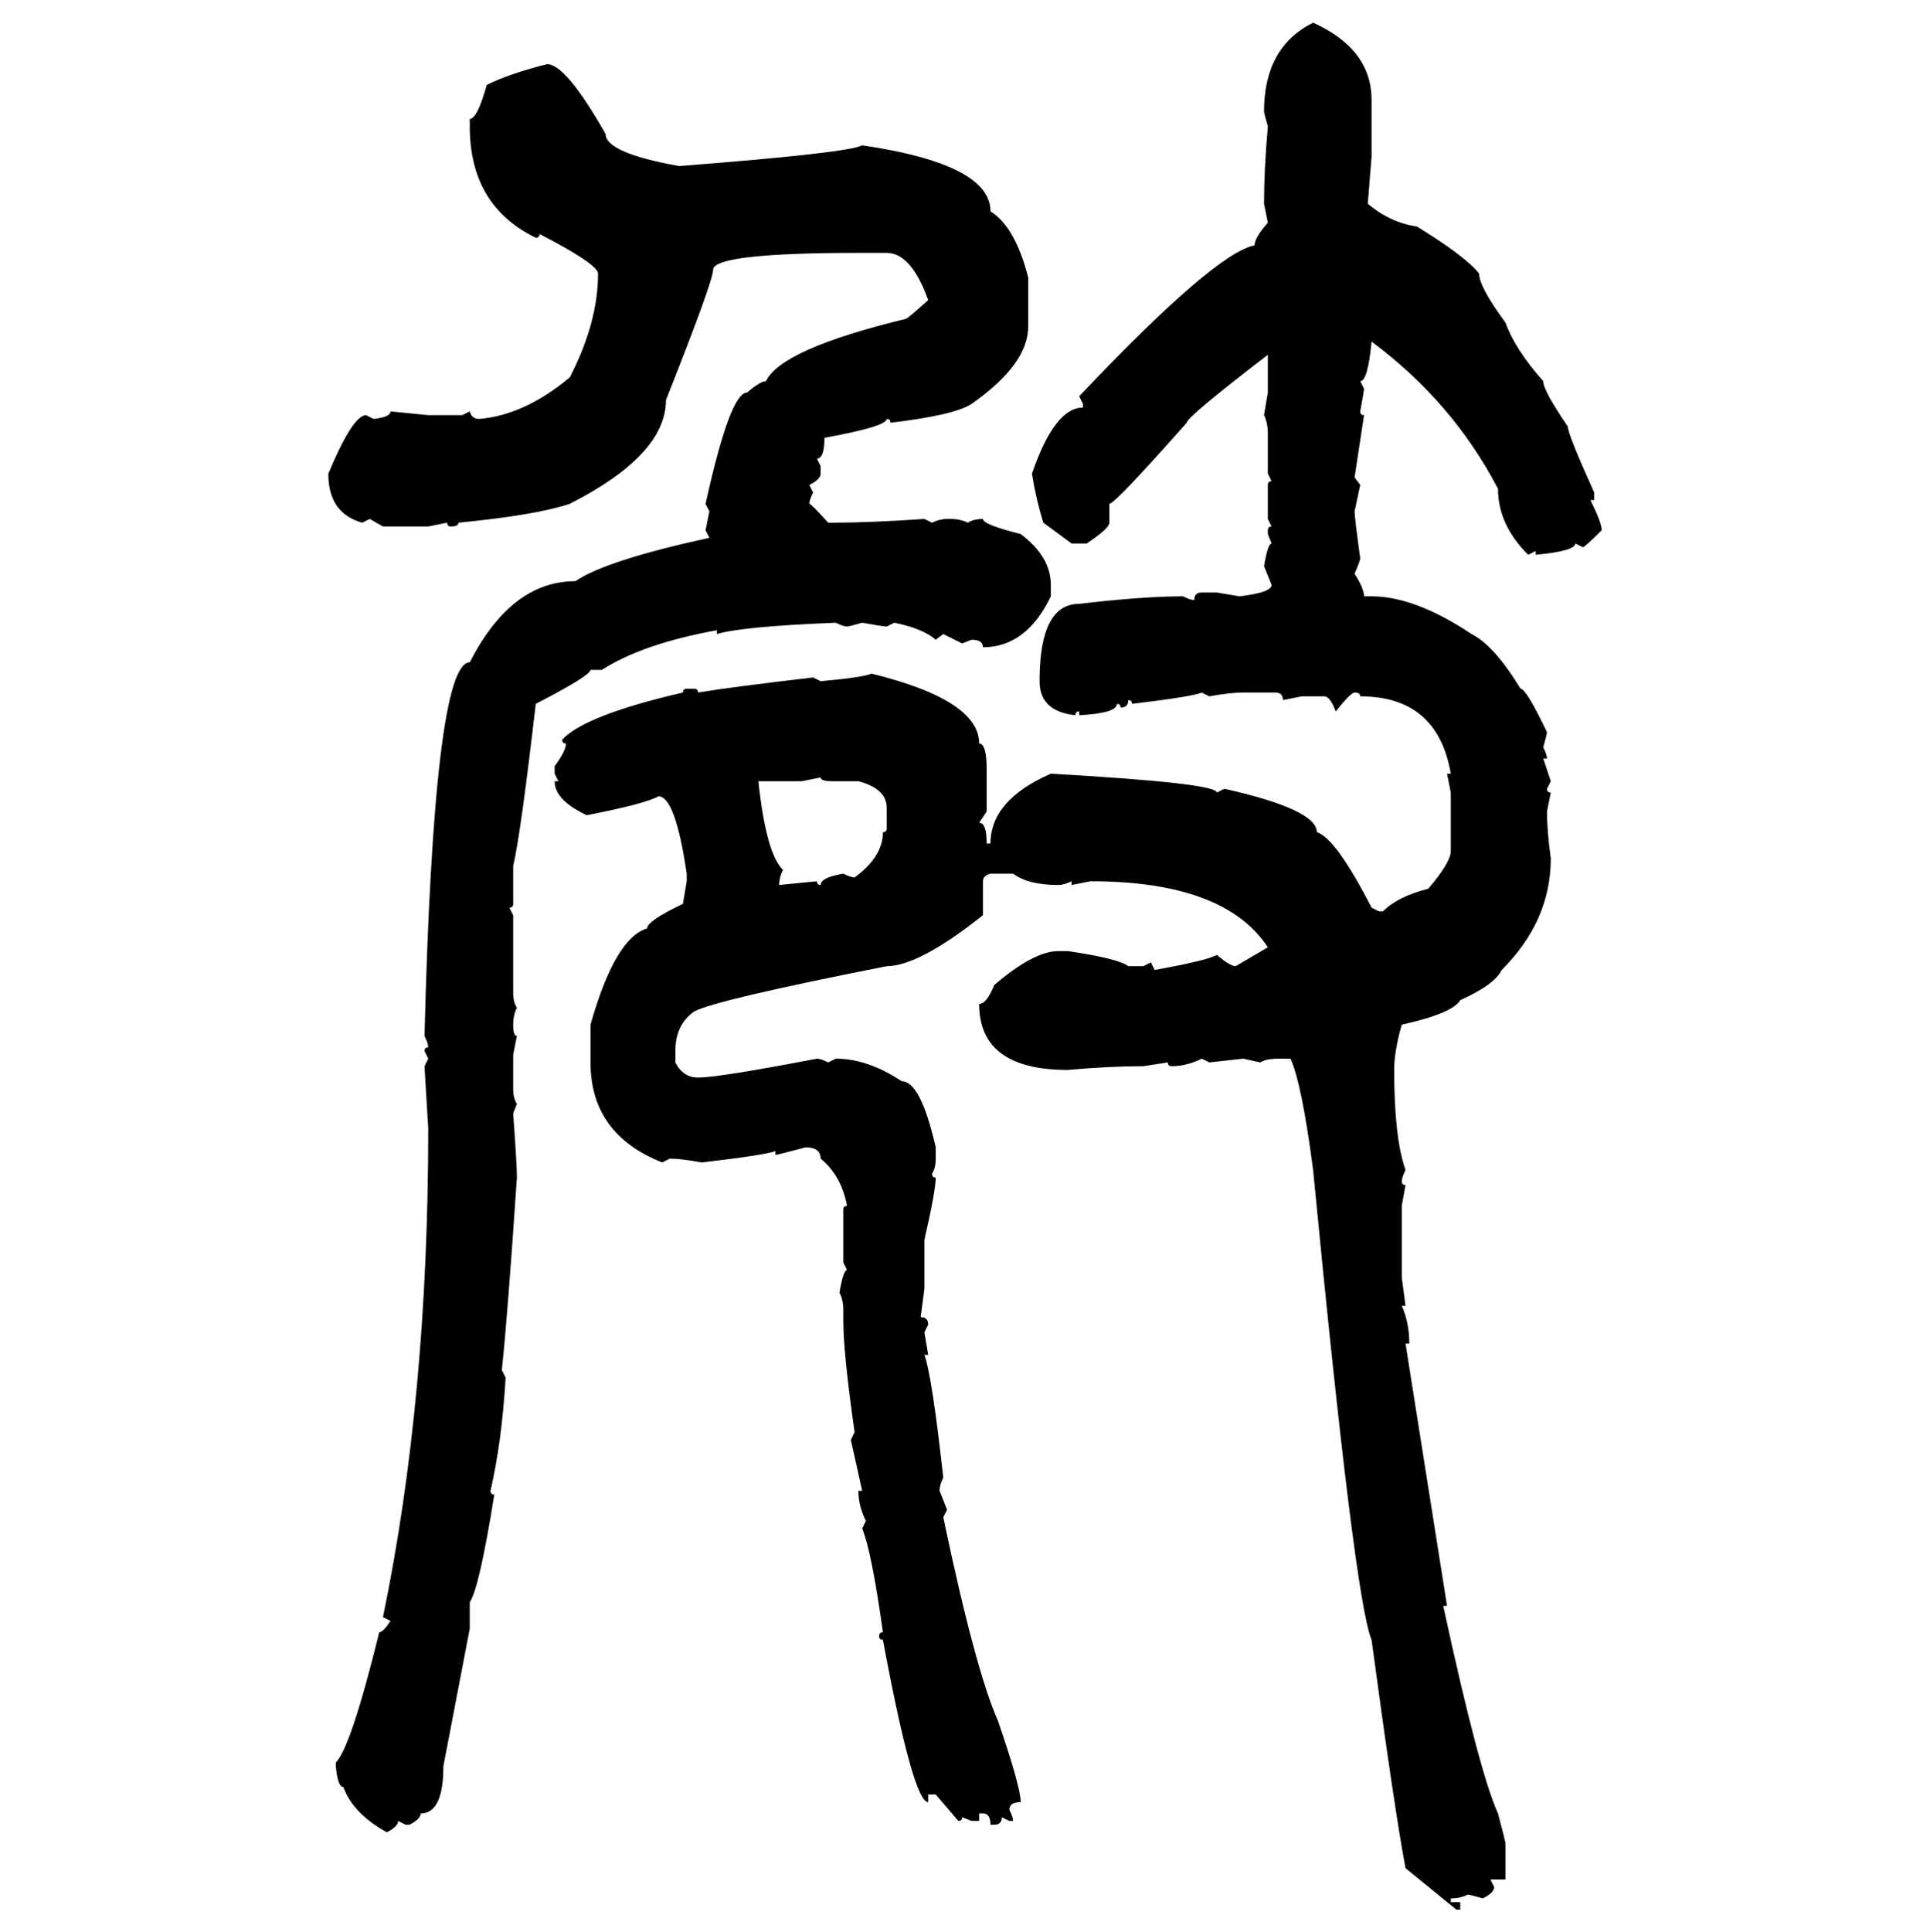 <svg xmlns="http://www.w3.org/2000/svg" xmlns:xlink="http://www.w3.org/1999/xlink" width="299.707" height="300"><path d="M203.91 3.52L203.91 3.52Q212.99 7.62 212.99 15.53L212.99 15.53L212.99 24.32L212.40 31.64Q215.92 34.57 220.02 35.16L220.02 35.16Q227.64 39.84 229.69 42.48L229.69 42.48Q229.69 44.53 233.79 50.10L233.79 50.10Q235.25 54.20 239.65 59.18L239.65 59.18Q239.65 60.64 243.46 66.21L243.46 66.21Q243.46 67.38 247.56 76.46L247.56 76.46L247.56 77.64L246.97 77.64Q248.73 81.15 248.73 82.32L248.73 82.32Q246.09 84.96 245.80 84.96L245.80 84.96L244.63 84.38Q244.63 85.55 238.48 86.13L238.48 86.13L238.48 85.55L237.30 86.13Q232.62 81.45 232.62 75.88L232.62 75.88Q225.59 62.40 212.99 53.03L212.99 53.03Q212.40 59.18 211.23 59.18L211.23 59.18L211.82 60.35Q211.82 60.64 211.23 63.87L211.23 63.87Q211.23 64.45 211.82 64.45L211.82 64.45L210.35 74.12L211.23 75.29L210.35 79.39Q210.35 80.27 211.23 86.72L211.23 86.72Q211.23 87.01 210.35 89.06L210.35 89.06Q211.82 91.41 211.82 92.58L211.82 92.58L212.99 92.58Q219.73 92.58 228.52 98.44L228.52 98.44Q232.03 100.20 236.13 106.93L236.13 106.93Q237.01 106.93 240.23 113.67L240.23 113.67Q240.23 113.96 239.65 116.02L239.65 116.02Q240.23 117.19 240.23 117.77L240.23 117.77L239.65 117.77L240.82 121.29L240.23 122.46Q240.23 123.05 240.82 123.05L240.82 123.05L240.23 125.98Q240.23 128.91 240.82 133.30L240.82 133.30Q240.82 142.97 233.20 150.59L233.20 150.59Q232.03 152.93 226.76 155.27L226.76 155.27Q225.59 157.32 217.68 159.08L217.68 159.08Q216.50 163.18 216.50 166.11L216.50 166.11Q216.50 176.66 218.26 181.64L218.26 181.64Q217.68 182.81 217.68 183.40L217.68 183.40Q217.68 183.98 218.26 183.98L218.26 183.98L217.68 187.21L217.68 198.34L218.26 202.73L217.68 202.73Q218.85 205.37 218.85 208.59L218.85 208.59L218.26 208.59L224.71 249.32L224.12 249.32Q229.69 275.10 232.62 281.54L232.62 281.54Q233.79 285.94 233.79 286.23L233.79 286.23L233.79 291.80L231.45 291.80L232.03 292.97Q232.03 293.85 230.27 294.73L230.27 294.73Q228.22 294.14 227.93 294.14L227.93 294.14Q226.76 294.73 225.29 294.73L225.29 294.73L225.29 295.31L226.76 295.31L226.76 296.48L226.17 296.48L218.26 290.04Q216.50 280.66 212.99 254.59L212.99 254.59Q210.35 248.44 203.91 181.64L203.91 181.64Q202.15 168.16 200.39 164.36L200.39 164.36L198.63 164.36Q196.58 164.36 195.70 164.94L195.70 164.94L193.07 164.36L187.79 164.94L186.62 164.36Q184.28 165.53 181.93 165.53L181.93 165.53Q181.35 165.53 181.35 164.94L181.35 164.94L177.54 165.53Q172.27 165.53 165.82 166.11L165.82 166.11Q152.05 166.11 152.05 155.86L152.05 155.86Q153.22 155.86 154.39 152.93L154.39 152.93Q160.55 147.66 164.36 147.66L164.36 147.66L165.82 147.66Q173.73 148.83 175.20 150L175.20 150L177.54 150L178.71 149.41L179.30 150.59Q187.50 149.12 188.96 148.24L188.96 148.24Q191.02 150 191.89 150L191.89 150L196.88 147.07Q190.14 136.82 169.34 136.82L169.34 136.82L166.41 137.40L166.41 136.82Q165.23 137.40 164.36 137.40L164.36 137.40Q159.67 137.40 157.32 135.64L157.32 135.64L153.81 135.64Q152.64 135.94 152.64 136.82L152.64 136.82L152.64 142.09Q142.68 150 137.70 150L137.70 150Q111.04 155.27 107.81 157.03L107.81 157.03Q104.88 159.08 104.88 163.18L104.88 163.18L104.88 164.94Q106.05 167.29 108.40 167.29L108.40 167.29Q111.62 167.29 126.86 164.36L126.86 164.36Q127.44 164.36 128.61 164.94L128.61 164.94L129.79 164.36Q134.77 164.36 140.04 167.87L140.04 167.87Q142.97 167.87 145.31 178.13L145.31 178.13L145.31 179.88Q145.31 181.35 144.73 182.23L144.73 182.23Q144.73 182.81 145.31 182.81L145.31 182.81Q145.31 184.86 143.55 192.48L143.55 192.48L143.55 200.10L142.97 204.49Q144.14 204.49 144.14 205.66L144.14 205.66L143.55 206.84L144.14 210.35L143.55 210.35Q144.73 213.57 146.48 229.39L146.48 229.39Q145.90 230.57 145.90 231.45L145.90 231.45L147.07 234.38L146.48 235.55Q151.46 259.28 154.98 267.19L154.98 267.19Q158.50 277.44 158.50 279.79L158.50 279.79Q156.74 279.79 156.74 280.96L156.74 280.96Q157.32 282.13 157.32 282.71L157.32 282.71L156.74 282.71L155.57 282.13Q155.57 283.30 154.39 283.30L154.39 283.30L153.81 283.30Q153.81 281.54 152.64 281.54L152.64 281.54L152.05 281.54L152.05 282.71L150.88 282.71L149.41 282.13Q149.41 282.71 148.83 282.71L148.83 282.71L145.31 278.61L144.14 278.61L144.14 279.79Q141.80 279.79 137.11 254.59L137.11 254.59Q136.52 254.59 136.52 254.00L136.52 254.00Q136.52 253.42 137.11 253.42L137.11 253.42Q135.35 240.82 133.89 237.30L133.89 237.30L134.47 236.13Q133.30 233.79 133.30 231.45L133.30 231.45L133.89 231.45L132.13 223.54L132.71 222.36Q130.96 210.06 130.96 205.08L130.96 205.08L130.96 203.32Q130.96 201.86 130.37 200.68L130.37 200.68Q130.96 197.17 131.54 197.17L131.54 197.17L130.96 196.00L130.96 187.79Q130.96 187.21 131.54 187.21L131.54 187.21Q130.66 182.52 127.44 179.88L127.44 179.88Q127.44 178.13 125.10 178.13L125.10 178.13Q120.70 179.30 120.41 179.30L120.41 179.30L120.41 178.71Q118.95 179.30 108.98 180.47L108.98 180.47Q105.76 179.88 104.00 179.88L104.00 179.88L102.83 180.47Q91.70 176.07 91.70 164.94L91.70 164.94L91.70 159.08Q95.51 145.61 100.49 144.14L100.49 144.14Q100.49 142.97 106.05 140.33L106.05 140.33L106.64 136.82L106.64 135.64Q104.88 123.63 102.25 123.63L102.25 123.63Q100.20 124.80 91.11 126.56L91.11 126.56Q86.13 124.22 86.13 121.29L86.13 121.29L86.72 121.29L86.13 120.12L86.13 118.95Q87.89 116.60 87.89 115.43L87.89 115.43Q87.30 115.43 87.30 114.84L87.30 114.84Q90.82 111.04 106.05 107.52L106.05 107.52Q106.05 106.93 106.64 106.93L106.64 106.93L107.81 106.93Q108.40 106.93 108.40 107.52L108.40 107.52Q113.67 106.64 126.27 105.18L126.27 105.18L127.44 105.76Q133.89 105.18 135.35 104.59L135.35 104.59Q152.05 108.69 152.05 115.43L152.05 115.43Q153.22 115.43 153.22 119.53L153.22 119.53L153.22 125.98L152.05 127.73Q153.22 127.73 153.22 130.96L153.22 130.96L153.81 130.96Q153.81 124.22 163.18 120.12L163.18 120.12Q188.96 121.58 188.96 123.05L188.96 123.05L190.14 122.46Q204.49 125.68 204.49 129.20L204.49 129.20Q207.42 130.08 212.99 140.92L212.99 140.92L214.16 141.50L214.75 141.50Q217.09 139.16 221.78 137.99L221.78 137.99Q225.29 133.89 225.29 132.13L225.29 132.13L225.29 123.05L224.71 120.12L225.29 120.12Q223.24 108.11 211.23 108.11L211.23 108.11Q211.23 107.52 210.35 107.52L210.35 107.52Q209.77 107.52 207.42 110.45L207.42 110.45Q206.54 108.11 205.66 108.11L205.66 108.11L202.15 108.11L199.22 108.69Q199.22 107.52 198.05 107.52L198.05 107.52L193.07 107.52Q191.02 107.52 187.79 108.11L187.79 108.11L186.62 107.52Q185.45 108.11 175.78 109.28L175.78 109.28Q175.78 108.69 175.20 108.69L175.20 108.69Q175.20 109.86 174.02 109.86L174.02 109.86Q174.02 109.28 173.44 109.28L173.44 109.28Q173.44 110.74 167.58 111.04L167.58 111.04L167.58 110.45Q166.99 110.45 166.99 111.04L166.99 111.04Q161.43 110.45 161.43 105.76L161.43 105.76Q161.43 93.75 167.58 93.75L167.58 93.75Q177.54 92.58 183.69 92.58L183.69 92.58Q184.86 93.16 185.45 93.16L185.45 93.16Q185.45 91.99 186.62 91.99L186.62 91.99L188.96 91.99L192.48 92.58Q197.46 91.99 197.46 90.82L197.46 90.82L196.29 87.89Q196.88 84.38 197.46 84.38L197.46 84.38L196.88 82.91L196.88 82.32Q196.88 81.74 197.46 81.74L197.46 81.74L196.88 80.57L196.88 75.29Q196.88 74.71 197.46 74.71L197.46 74.71L196.88 73.54L196.88 67.38Q196.88 65.63 196.29 64.45L196.29 64.45L196.88 60.94L196.88 55.08Q184.28 64.75 184.28 65.63L184.28 65.63Q173.14 78.22 172.27 78.22L172.27 78.22L172.27 81.15Q172.27 82.03 168.75 84.38L168.75 84.38L166.41 84.38L162.01 81.15Q160.84 77.34 160.25 73.54L160.25 73.54Q163.77 63.28 168.16 63.28L168.16 63.28L168.16 62.70L167.58 61.52Q188.67 39.26 194.82 38.09L194.82 38.09Q194.82 36.91 196.88 34.57L196.88 34.57L196.29 31.64Q196.29 26.37 196.88 19.63L196.88 19.63Q196.29 17.58 196.29 17.29L196.29 17.29Q196.29 7.32 203.91 3.52ZM84.96 9.96L84.96 9.96Q87.89 9.96 94.04 20.80L94.04 20.80Q94.04 23.73 105.47 25.78L105.47 25.78Q131.84 23.73 133.89 22.56L133.89 22.56Q153.81 25.49 153.81 32.81L153.81 32.81Q157.62 35.16 159.67 43.07L159.67 43.07L159.67 50.68Q159.67 56.54 150.88 62.70L150.88 62.70Q148.24 64.45 138.28 65.63L138.28 65.63Q138.28 65.04 137.70 65.04L137.70 65.04Q137.70 66.21 128.03 67.97L128.03 67.97Q128.03 71.19 126.86 71.19L126.86 71.19L127.44 72.36L127.44 73.54Q127.44 74.41 125.68 75.29L125.68 75.29L126.27 76.46Q125.68 77.64 125.68 78.22L125.68 78.22Q125.98 78.22 128.61 81.15L128.61 81.15L129.20 81.15Q135.06 81.15 143.55 80.57L143.55 80.57L144.73 81.15Q145.90 80.57 147.07 80.57L147.07 80.57L147.66 80.57Q149.12 80.57 150.29 81.15L150.29 81.15Q151.17 80.57 152.64 80.57L152.64 80.57Q152.64 81.45 158.50 82.91L158.50 82.91Q163.18 86.43 163.18 90.82L163.18 90.82L163.18 92.58Q159.38 100.49 152.64 100.49L152.64 100.49Q152.64 99.32 150.88 99.32L150.88 99.32L149.41 99.90L146.48 98.44L145.31 99.32Q143.26 97.56 138.87 96.68L138.87 96.68L137.70 97.27Q137.11 97.27 133.89 96.68L133.89 96.68Q131.84 97.27 131.54 97.27L131.54 97.27Q130.96 97.27 129.79 96.68L129.79 96.68Q115.14 97.27 111.33 98.44L111.33 98.44L111.33 97.85Q99.90 99.90 93.46 104.00L93.46 104.00L91.70 104.00Q91.70 104.88 83.20 109.28L83.20 109.28Q80.86 129.49 79.69 134.47L79.69 134.47L79.69 140.33Q79.69 140.92 79.10 140.92L79.10 140.92L79.69 142.09L79.69 154.10Q79.69 155.57 80.27 156.45L80.27 156.45Q79.69 157.62 79.69 159.08L79.69 159.08Q79.69 160.84 80.27 160.84L80.27 160.84L79.69 163.77L79.69 169.04Q79.69 170.51 80.27 171.39L80.27 171.39L79.69 172.85Q80.27 180.76 80.27 182.81L80.27 182.81Q78.81 204.49 77.93 212.70L77.93 212.70L78.52 213.87Q77.93 223.83 76.17 231.45L76.17 231.45Q76.17 232.03 76.76 232.03L76.76 232.03Q74.41 246.68 72.95 248.73L72.95 248.73L72.95 252.83L68.85 274.22Q68.85 281.54 65.33 281.54L65.33 281.54Q65.33 282.42 63.57 283.30L63.57 283.30L62.99 283.30L61.82 282.71Q61.82 283.59 60.06 284.47L60.06 284.47Q54.79 281.54 53.32 277.44L53.32 277.44Q52.44 277.44 52.15 274.22L52.15 274.22L52.15 273.63Q54.49 271.29 58.89 253.42L58.89 253.42Q59.47 253.42 60.64 251.66L60.64 251.66L59.47 251.07Q66.50 217.09 66.50 175.20L66.50 175.20L65.92 165.53L66.50 164.36L65.92 163.18Q65.92 162.60 66.50 162.60L66.50 162.60Q66.50 162.01 65.92 160.84L65.92 160.84Q67.38 102.83 72.95 102.83L72.95 102.83Q79.39 90.23 89.36 90.23L89.36 90.23Q94.04 87.01 110.16 83.50L110.16 83.50L109.57 82.32L110.16 79.39L109.57 78.22Q113.38 60.94 116.02 60.94L116.02 60.94Q118.07 59.18 118.95 59.18L118.95 59.18Q121.29 54.20 140.63 49.51L140.63 49.51Q140.92 49.51 144.14 46.58L144.14 46.58Q141.50 39.26 137.70 39.26L137.70 39.26L133.30 39.26Q110.74 39.26 110.74 41.89L110.74 41.89Q110.74 43.65 103.42 62.11L103.42 62.11Q103.42 70.61 88.48 78.22L88.48 78.22Q83.20 79.98 71.19 81.15L71.19 81.15Q71.19 81.74 70.02 81.74L70.02 81.74Q69.43 81.74 69.43 81.15L69.43 81.15L66.50 81.74L59.47 81.74L57.42 80.57L56.25 81.15Q50.98 79.69 50.98 73.54L50.98 73.54Q54.79 64.45 56.84 64.45L56.84 64.45L58.01 65.04Q60.64 64.75 60.64 63.87L60.64 63.87L66.50 64.45L71.78 64.45L72.95 63.87Q73.24 65.04 74.41 65.04L74.41 65.04Q81.45 64.45 88.48 58.59L88.48 58.59Q92.87 50.10 92.87 42.48L92.87 42.48Q92.87 41.02 83.79 36.33L83.79 36.33Q83.79 36.91 83.20 36.91L83.20 36.91Q72.95 31.93 72.95 19.63L72.95 19.63L72.95 18.46Q74.12 18.46 75.59 13.18L75.59 13.18Q79.10 11.43 84.96 9.96ZM127.44 120.70L124.51 121.29L117.77 121.29Q118.95 132.42 121.58 135.06L121.58 135.06Q121.00 136.23 121.00 137.40L121.00 137.40L126.86 136.82Q126.86 137.40 127.44 137.40L127.44 137.40Q127.44 136.23 130.96 135.64L130.96 135.64Q132.13 136.23 132.71 136.23L132.71 136.23Q137.11 133.01 137.11 129.20L137.11 129.20Q137.70 129.20 137.70 128.61L137.70 128.61L137.70 125.39Q137.70 122.46 133.30 121.29L133.30 121.29L129.20 121.29Q127.44 121.29 127.44 120.70L127.44 120.70Z"/></svg>